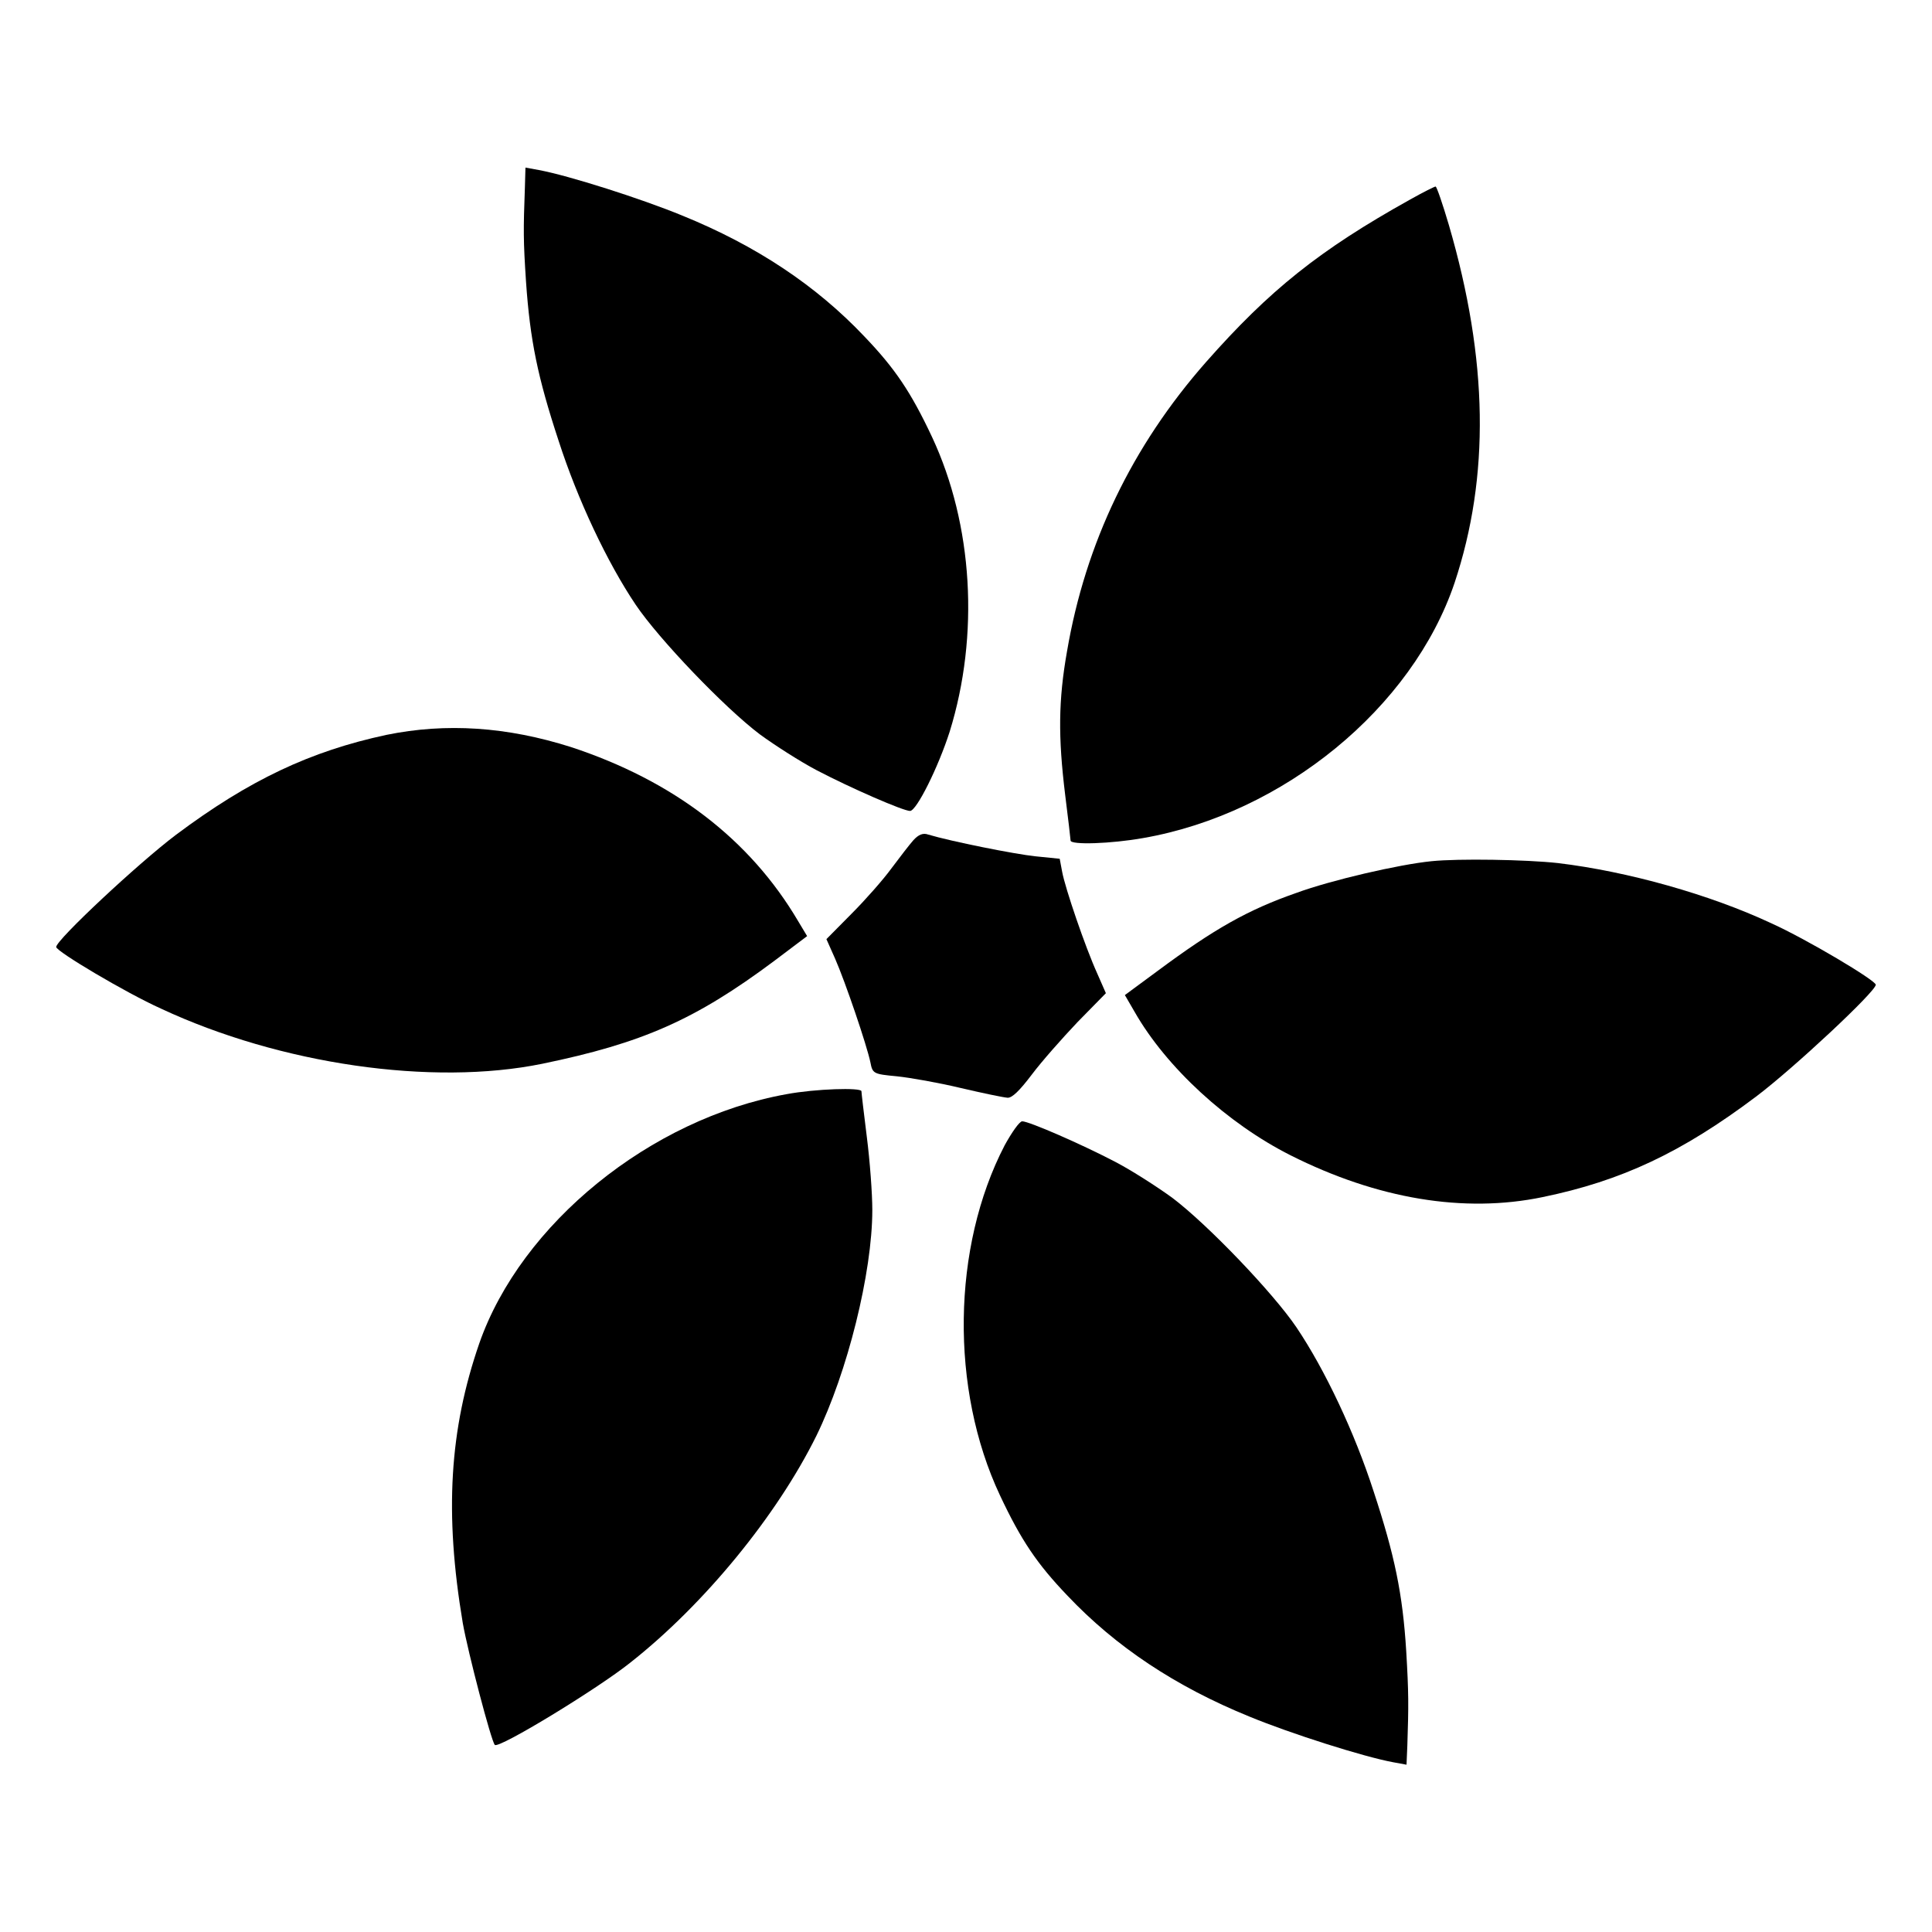 <?xml version="1.0" encoding="UTF-8"?>
<!-- Uploaded to: SVG Repo, www.svgrepo.com, Generator: SVG Repo Mixer Tools -->
<svg fill="#000000" width="800px" height="800px" version="1.1" viewBox="144 144 512 512" xmlns="http://www.w3.org/2000/svg">
 <g>
  <path d="m283.11 193.44c-0.43 11.66-0.43 14.25 0.289 25.191 1.078 15.617 3.094 25.336 8.637 42.176 5.039 15.617 12.883 32.242 20.441 43.473 6.117 9.07 23.535 27.277 32.891 34.332 4.031 2.949 10.797 7.269 15.043 9.5 9.07 4.75 22.961 10.797 24.758 10.797 1.727 0 7.484-11.586 10.508-21.016 7.918-25.551 6.191-54.844-4.68-78.09-5.613-11.949-9.859-18.211-17.922-26.629-12.738-13.457-28.574-24.039-48.223-32.027-10.797-4.461-30.23-10.652-38.074-12.09l-3.527-0.648z"/>
  <path d="m517.68 196.89c-24.039 13.387-37.281 24.039-54.051 43.039-19.648 22.312-31.957 48.004-36.852 76.652-2.305 13.027-2.375 22.672-0.504 38 0.793 6.332 1.441 11.805 1.441 12.164 0 1.223 10.723 0.863 19.215-0.648 37.211-6.477 71.398-34.547 82.555-67.656 9.355-28.141 8.926-59.02-1.512-94.789-1.656-5.613-3.238-10.219-3.527-10.219-0.289 0.004-3.312 1.516-6.766 3.457z"/>
  <path d="m246.41 338.75c-20.152 4.32-36.348 11.949-55.777 26.484-9.934 7.488-31.742 27.855-31.742 29.727 0 1.152 18.352 12.09 27.781 16.336 31.598 14.754 71.828 20.586 101.05 14.609 26.484-5.469 40.449-11.586 61.395-27.207l8.781-6.621-2.375-3.957c-12.812-21.734-33.109-37.211-60.168-46.133-16.992-5.398-33.113-6.477-48.945-3.238z"/>
  <path d="m386.04 366.68c-1.078 1.223-3.672 4.606-5.828 7.484-2.086 2.879-6.91 8.348-10.508 11.949l-6.695 6.766 2.305 5.184c2.664 6.047 8.422 22.961 9.355 27.492 0.574 2.949 0.793 3.094 6.981 3.672 3.527 0.359 11.227 1.727 16.914 3.094 5.828 1.367 11.371 2.519 12.453 2.59 1.223 0.07 3.238-1.941 6.406-6.117 2.59-3.453 8.062-9.645 12.164-13.961l7.484-7.629-2.305-5.254c-3.168-6.981-8.492-22.598-9.285-26.918l-0.648-3.453-6.406-0.648c-5.543-0.574-22.383-3.957-28.43-5.758-1.367-0.508-2.59-0.004-3.957 1.508z"/>
  <path d="m523.43 372.22c-8.707 0.863-26.703 5.039-35.914 8.422-12.812 4.461-21.809 9.574-36.633 20.586l-8.781 6.477 2.59 4.461c8.422 14.754 24.613 29.582 41.312 38 23.031 11.586 45.992 15.402 66.789 11.082 20.945-4.32 36.852-11.805 56.57-26.629 9.934-7.484 31.738-27.852 31.738-29.652 0-1.152-18.352-12.09-27.781-16.336-16.195-7.559-37.859-13.676-56.426-15.906-8.492-0.938-26.414-1.227-33.465-0.504z"/>
  <path d="m352.43 433.97c-36.059 6.477-70.316 34.332-81.402 66-7.918 22.887-9.285 44.984-4.391 74.133 1.367 7.773 7.559 31.379 8.492 32.316 1.078 1.078 27.277-14.898 35.914-21.809 19.648-15.473 38.867-39.008 49.301-60.098 8.203-16.77 14.828-43.184 14.828-59.883 0-4.32-0.648-13.027-1.441-19.215-0.793-6.332-1.441-11.805-1.441-12.234-0.066-1.008-12.16-0.648-19.859 0.789z"/>
  <path d="m410.22 447.57c-13.961 26.918-14.465 64.559-1.223 92.699 5.613 11.949 9.859 18.211 17.922 26.629 12.738 13.457 28.574 24.039 48.223 32.027 10.797 4.461 30.23 10.652 38.074 12.09l3.527 0.648 0.215-5.039c0.359-10.723 0.359-14.035-0.289-24.973-0.938-15.332-3.094-25.551-8.637-42.391-5.039-15.617-12.883-32.242-20.441-43.473-6.117-9.07-23.535-27.277-32.891-34.332-4.031-2.949-10.797-7.269-15.043-9.5-9.07-4.75-22.961-10.797-24.758-10.797-0.723 0.004-2.738 2.883-4.68 6.41z"/>
 </g>
</svg>